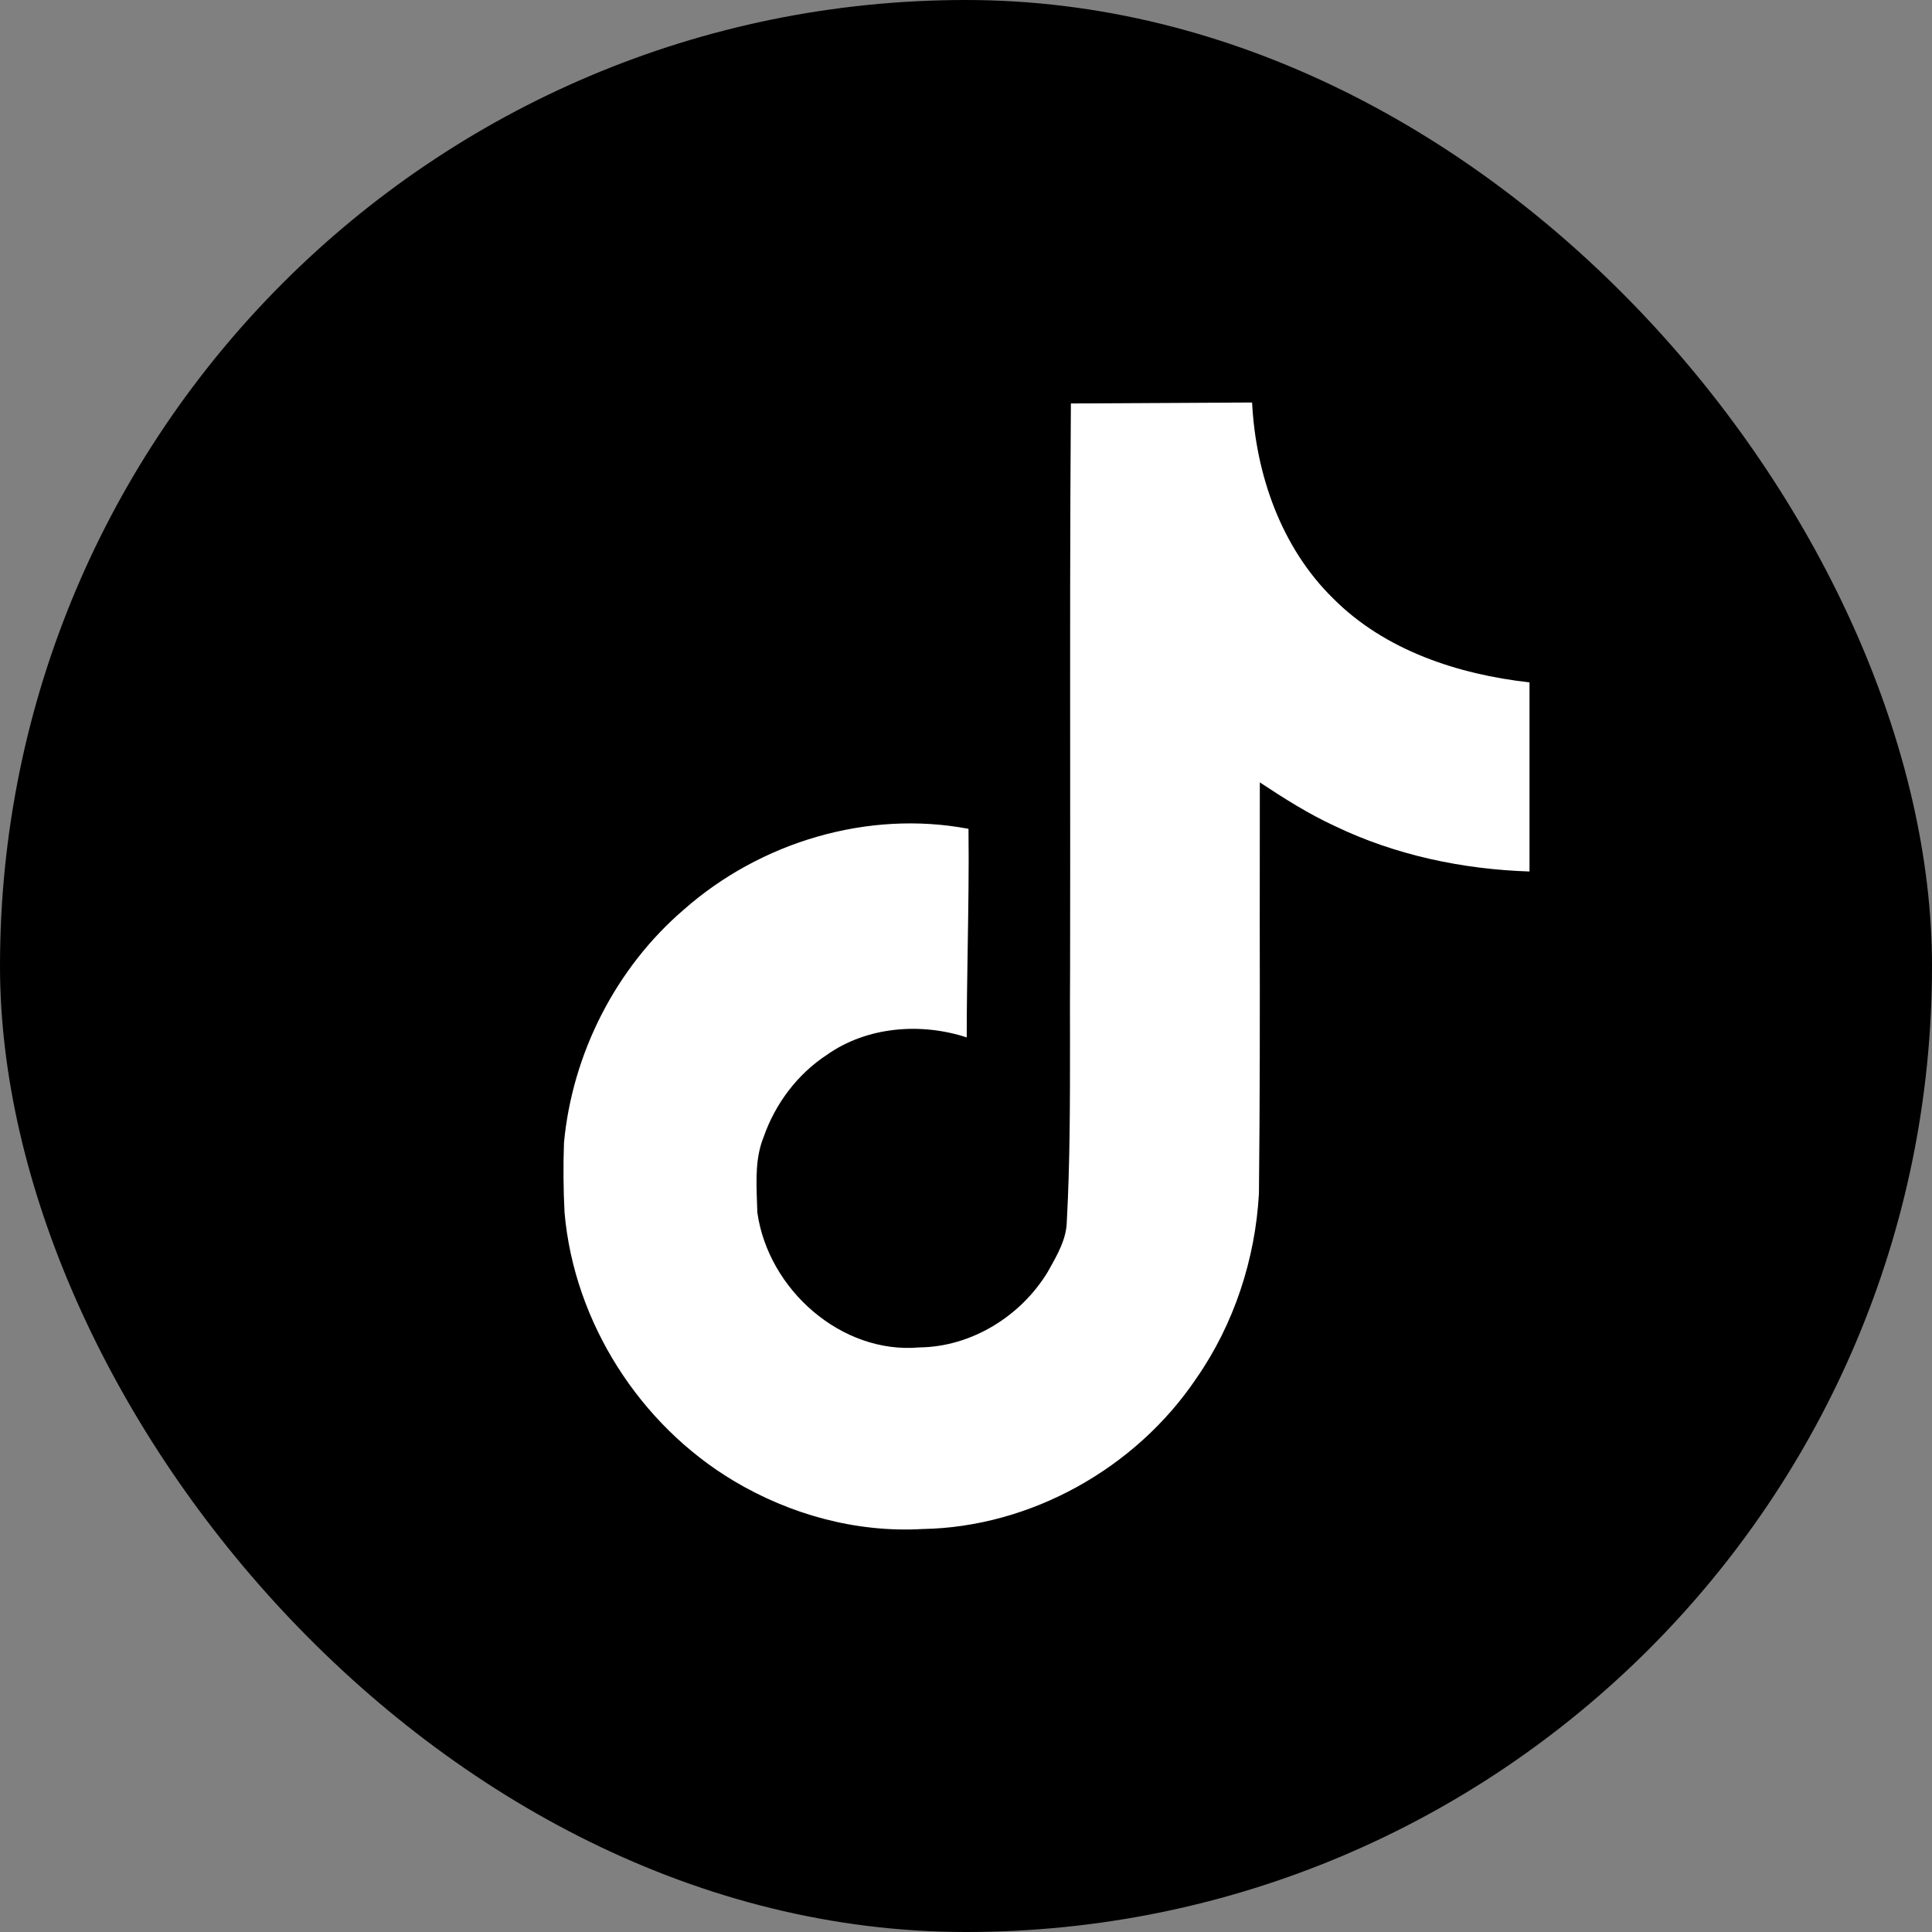 <?xml version="1.0" encoding="UTF-8"?> <svg xmlns="http://www.w3.org/2000/svg" width="24" height="24" viewBox="0 0 24 24" fill="none"><rect x="0" y="0" width="24" height="24" fill="#808080" stroke="none"/><rect width="24" height="24" rx="12" fill="black"></rect><path d="M13.294 9.526C13.293 8.02 13.292 6.515 13.303 5.012L15.554 5C15.599 5.893 15.916 6.803 16.561 7.434C17.204 8.081 18.114 8.377 19 8.477V10.826C18.17 10.799 17.336 10.624 16.583 10.262C16.255 10.111 15.949 9.917 15.65 9.719C15.649 10.299 15.649 10.878 15.649 11.457C15.651 12.581 15.651 13.704 15.639 14.824C15.595 15.639 15.329 16.451 14.861 17.123C14.108 18.242 12.802 18.971 11.46 18.994C10.636 19.041 9.814 18.814 9.113 18.395C7.95 17.7 7.132 16.428 7.013 15.063C6.998 14.774 6.996 14.484 7.006 14.195C7.11 13.085 7.652 12.023 8.493 11.301C9.446 10.459 10.781 10.059 12.031 10.296C12.037 10.791 12.029 11.286 12.021 11.78L12.021 11.78C12.015 12.149 12.009 12.518 12.009 12.887C11.437 12.7 10.77 12.752 10.271 13.104C9.907 13.343 9.63 13.71 9.486 14.125C9.384 14.376 9.394 14.651 9.403 14.921L9.403 14.921C9.405 14.969 9.407 15.016 9.408 15.063C9.544 16.02 10.453 16.825 11.422 16.738C12.065 16.731 12.681 16.353 13.016 15.799L13.04 15.756C13.141 15.576 13.246 15.39 13.252 15.179C13.293 14.424 13.292 13.67 13.292 12.916L13.292 12.901V12.9C13.291 12.618 13.291 12.336 13.293 12.053C13.295 11.21 13.294 10.368 13.294 9.526V9.526Z" fill="white"></path></svg> 